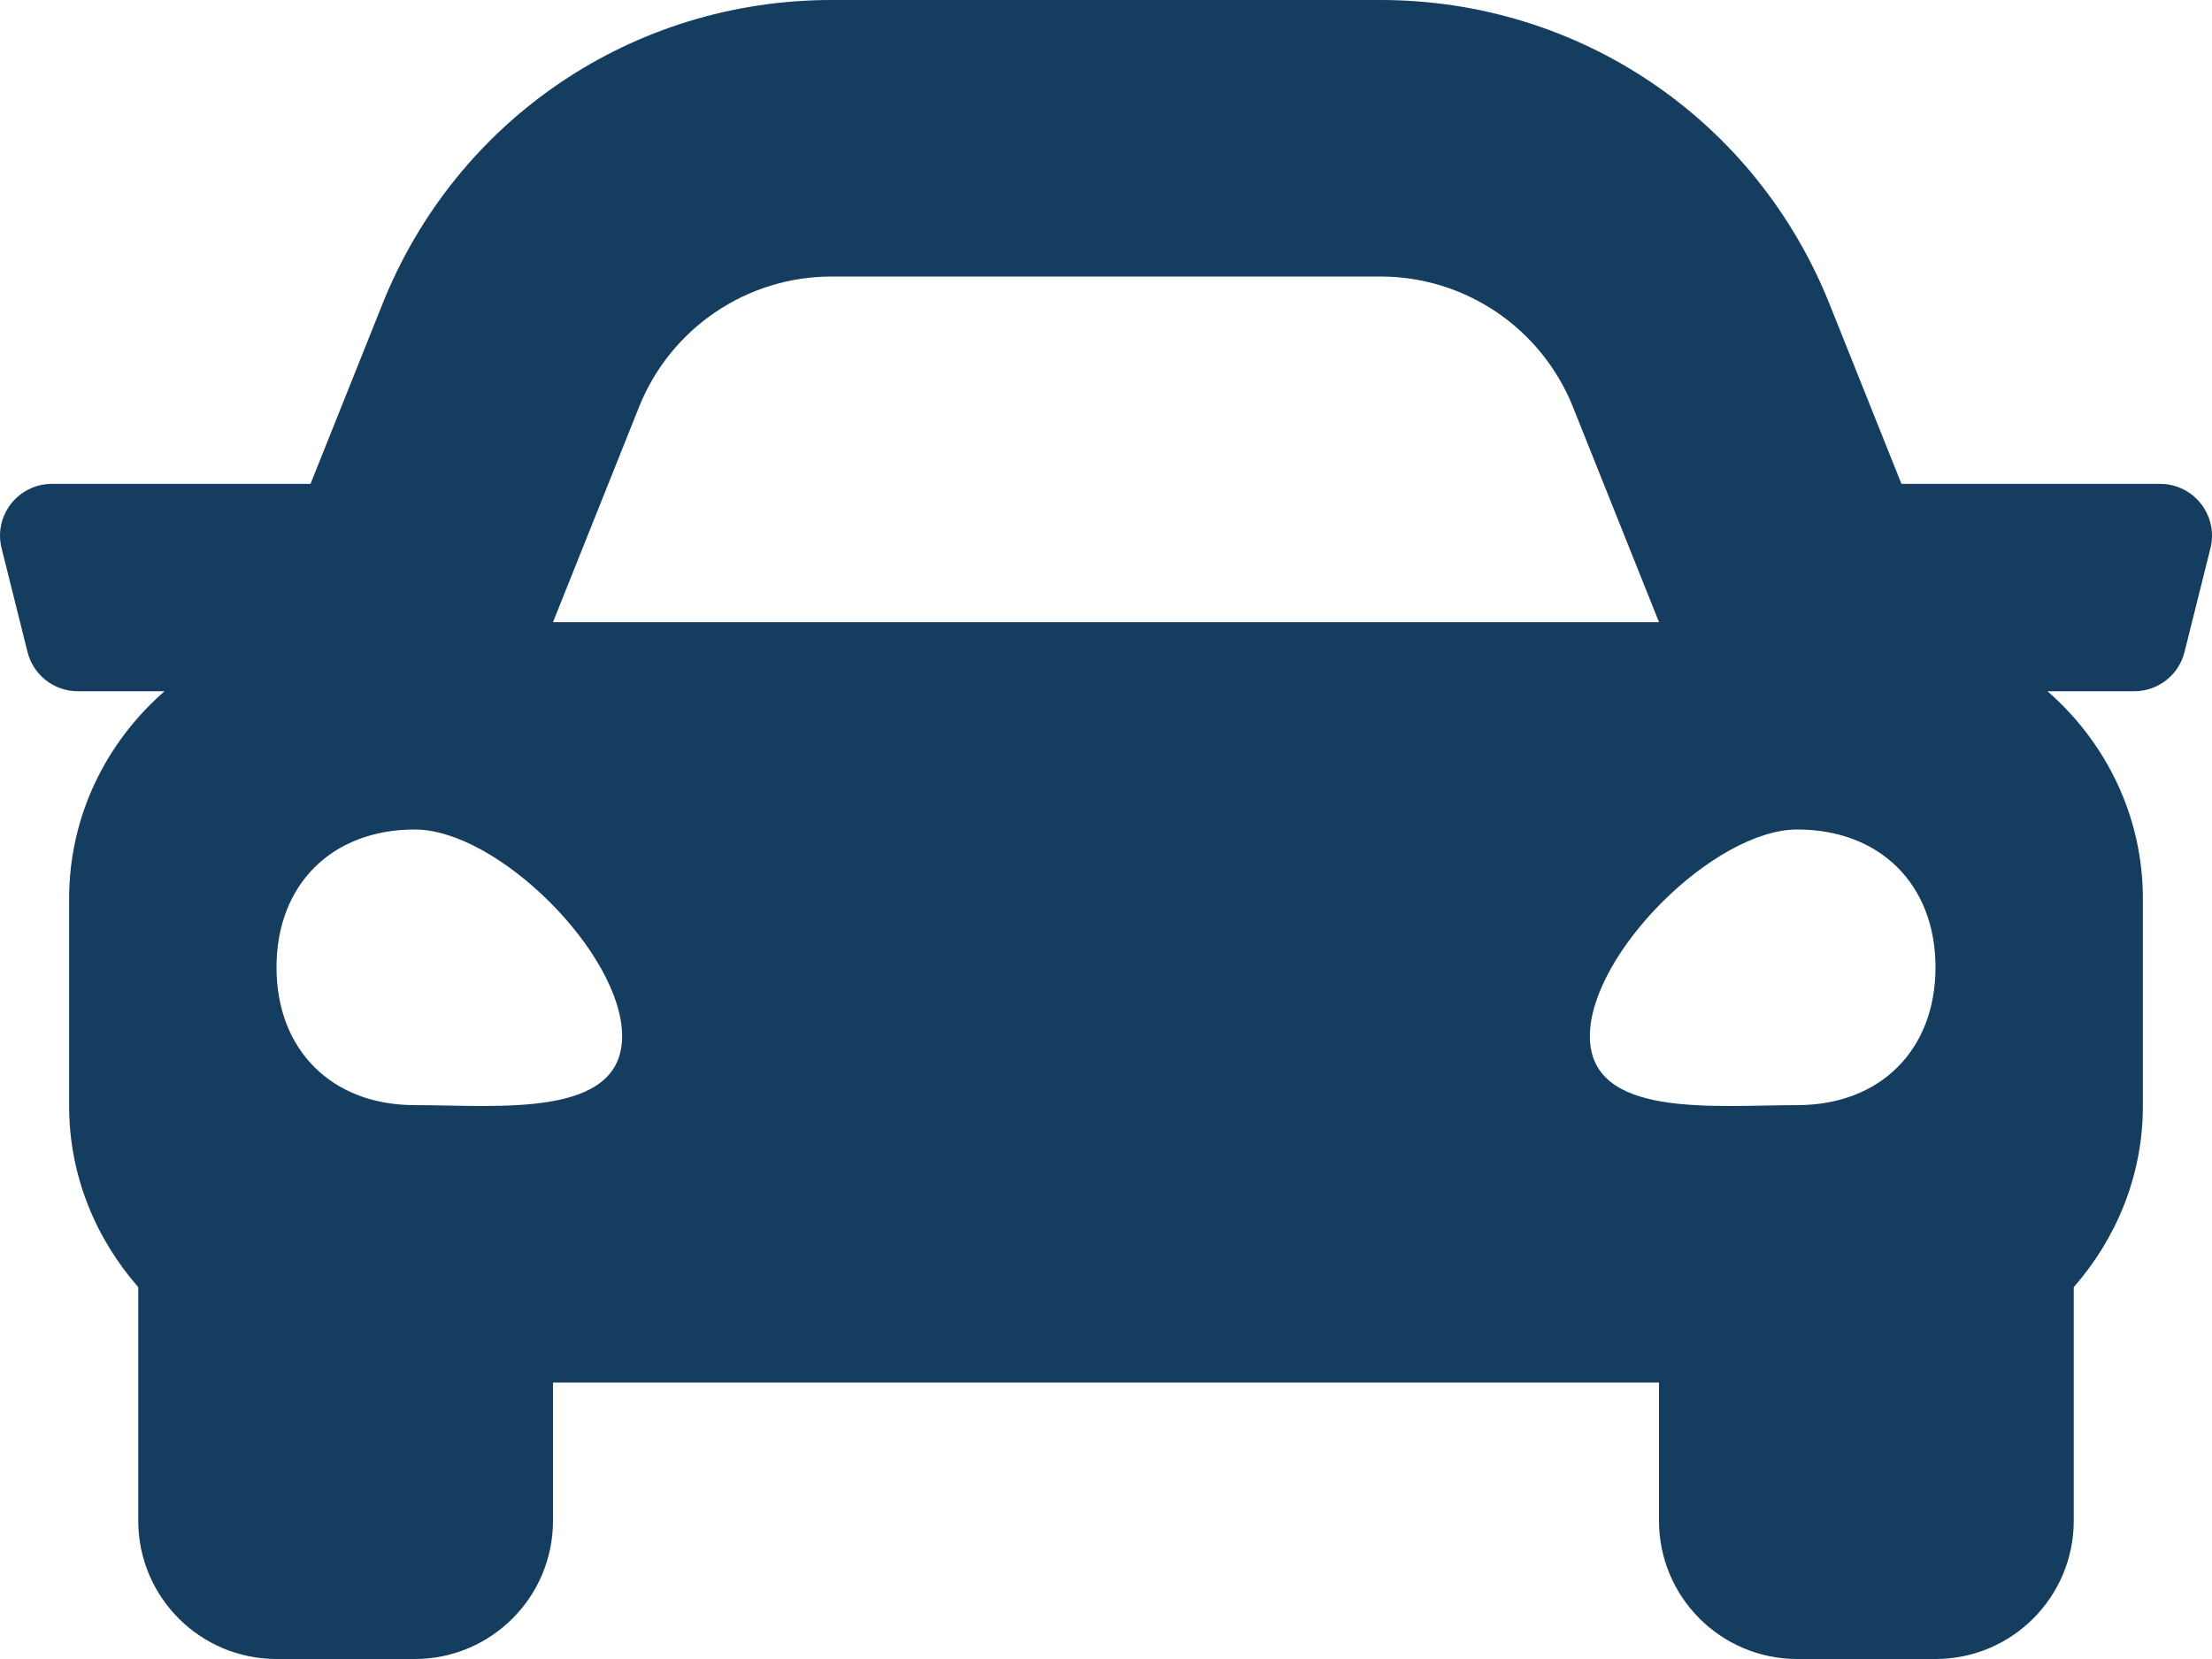 <?xml version="1.0" encoding="UTF-8"?>
<svg width="512px" height="384px" viewBox="0 0 512 384" version="1.1" xmlns="http://www.w3.org/2000/svg" xmlns:xlink="http://www.w3.org/1999/xlink">
    <!-- Generator: Sketch 49.3 (51167) - http://www.bohemiancoding.com/sketch -->
    <title>Shape</title>
    <desc>Created with Sketch.</desc>
    <defs></defs>
    <g id="Page-1" stroke="none" stroke-width="1" fill="none" fill-rule="evenodd">
        <g id="car-solid" fill="#143D60" fill-rule="nonzero">
            <path d="M499.99,112 L440.12,112 L423.48,70.4 C406.38,27.63 365.57,0 319.5,0 L192.5,0 C146.44,0 105.62,27.63 88.51,70.4 L71.87,112 L12.01,112 C4.2,112 -1.53,119.34 0.37,126.91 L6.37,150.91 C7.7,156.25 12.5,160 18.01,160 L38.08,160 C24.65,171.73 16,188.78 16,208 L16,256 C16,272.12 22.16,286.67 32,297.93 L32,352 C32,369.67 46.33,384 64,384 L96,384 C113.67,384 128,369.67 128,352 L128,320 L384,320 L384,352 C384,369.67 398.33,384 416,384 L448,384 C465.67,384 480,369.67 480,352 L480,297.93 C489.84,286.68 496,272.13 496,256 L496,208 C496,188.78 487.35,171.73 473.93,160 L494,160 C499.51,160 504.31,156.25 505.64,150.91 L511.64,126.91 C513.53,119.34 507.8,112 499.99,112 Z M147.93,94.17 C155.22,75.95 172.87,64 192.5,64 L319.5,64 C339.13,64 356.78,75.95 364.07,94.17 L384,144 L128,144 L147.93,94.17 Z M96,255.8 C76.8,255.8 64,243.04 64,223.9 C64,204.76 76.8,192 96,192 C115.2,192 144,220.71 144,239.85 C144,258.99 115.2,255.8 96,255.8 Z M416,255.8 C396.8,255.8 368,258.99 368,239.85 C368,220.71 396.8,192 416,192 C435.2,192 448,204.76 448,223.9 C448,243.04 435.2,255.8 416,255.8 Z" id="Shape"></path>
        </g>
    </g>
</svg>